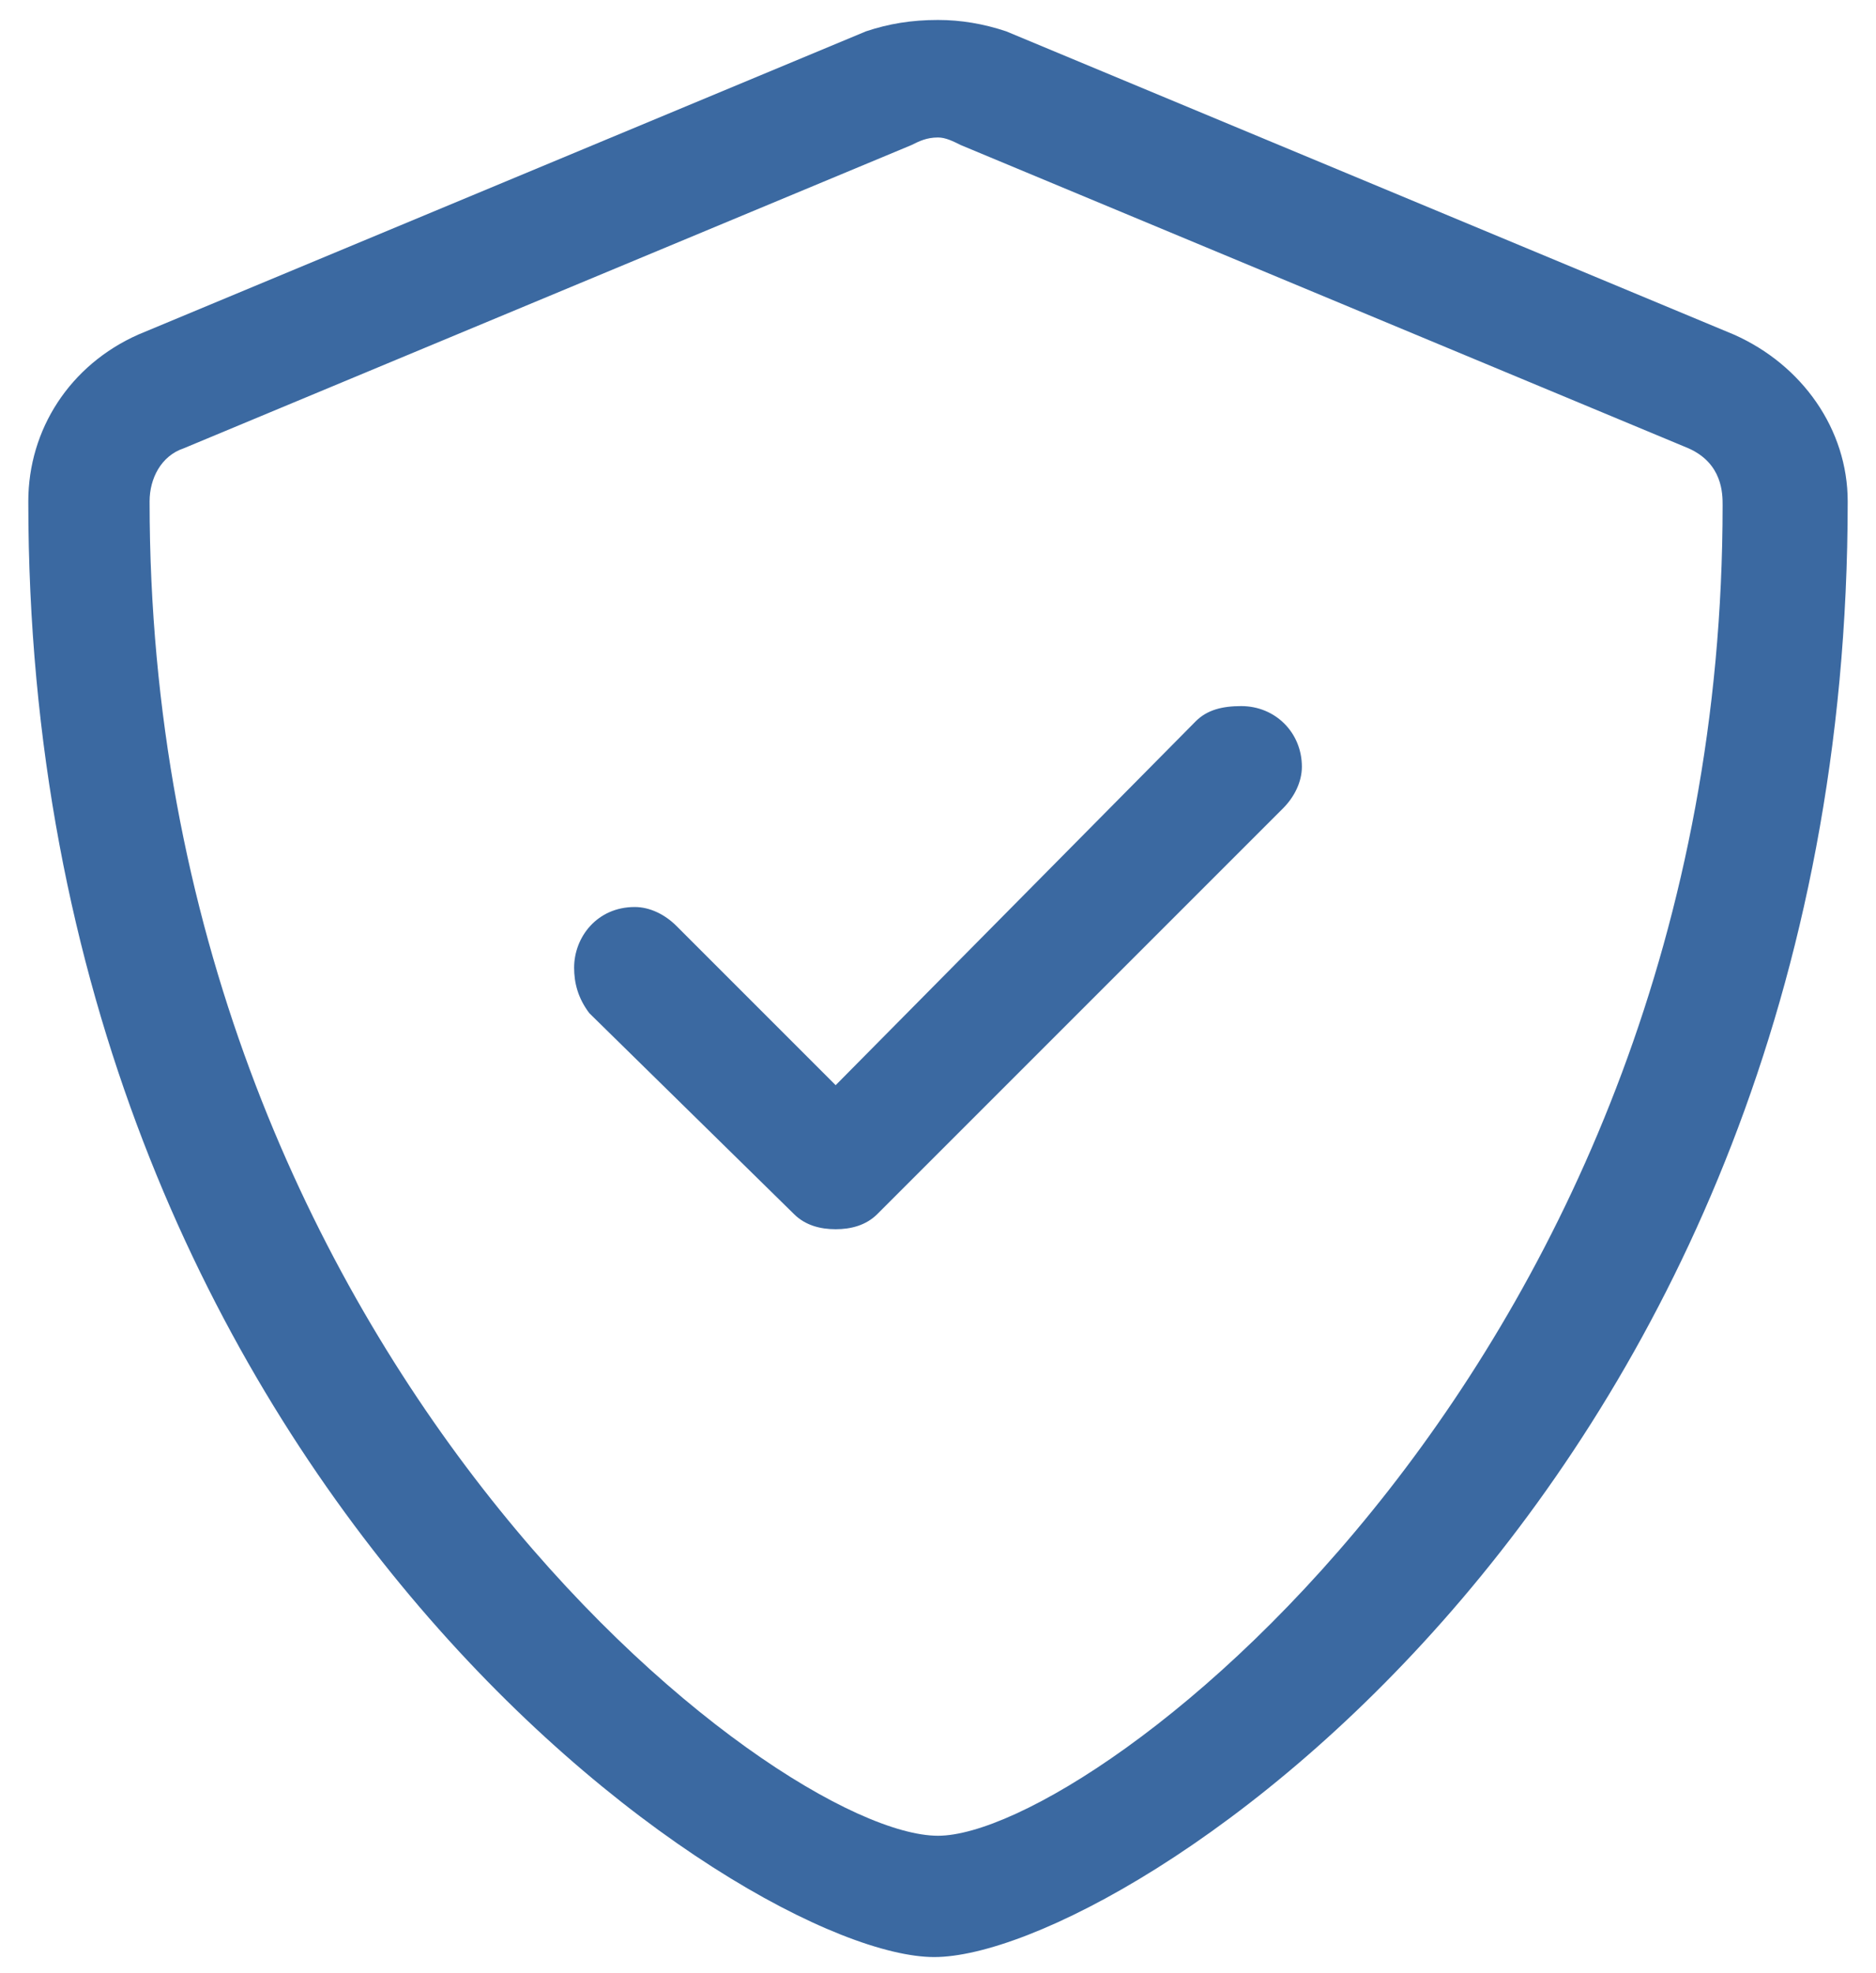 <svg width="58" height="61" viewBox="0 0 58 61" fill="none" xmlns="http://www.w3.org/2000/svg">
<path d="M53.609 10.344C55.719 11.281 57.125 13.273 57.125 15.5C57.125 45.969 34.742 60.5 28.883 60.5C23.023 60.5 0.875 45.734 0.875 15.5C0.875 13.273 2.164 11.281 4.273 10.344L26.773 0.969C27.477 0.734 28.18 0.617 29 0.617C29.703 0.617 30.406 0.734 31.109 0.969L53.609 10.344ZM53.258 15.617C53.258 15.266 53.258 14.328 52.203 13.859L29.703 4.484C29.469 4.367 29.234 4.25 29 4.25C28.648 4.25 28.414 4.367 28.18 4.484L5.68 13.859C4.977 14.094 4.625 14.797 4.625 15.5C4.625 41.867 23.961 56.75 29 56.75C33.805 56.75 53.258 41.984 53.258 15.617ZM38.375 21.828C39.43 21.828 40.25 22.648 40.25 23.703C40.25 24.172 40.016 24.641 39.664 24.992L27.125 37.531C26.773 37.883 26.305 38 25.836 38C25.367 38 24.898 37.883 24.547 37.531L18.219 31.32C17.867 30.852 17.75 30.383 17.75 29.914C17.75 28.977 18.453 28.039 19.625 28.039C20.094 28.039 20.562 28.273 20.914 28.625L25.836 33.547L36.969 22.297C37.32 21.945 37.789 21.828 38.375 21.828Z" fill="#3B69A1"/>
</svg>

